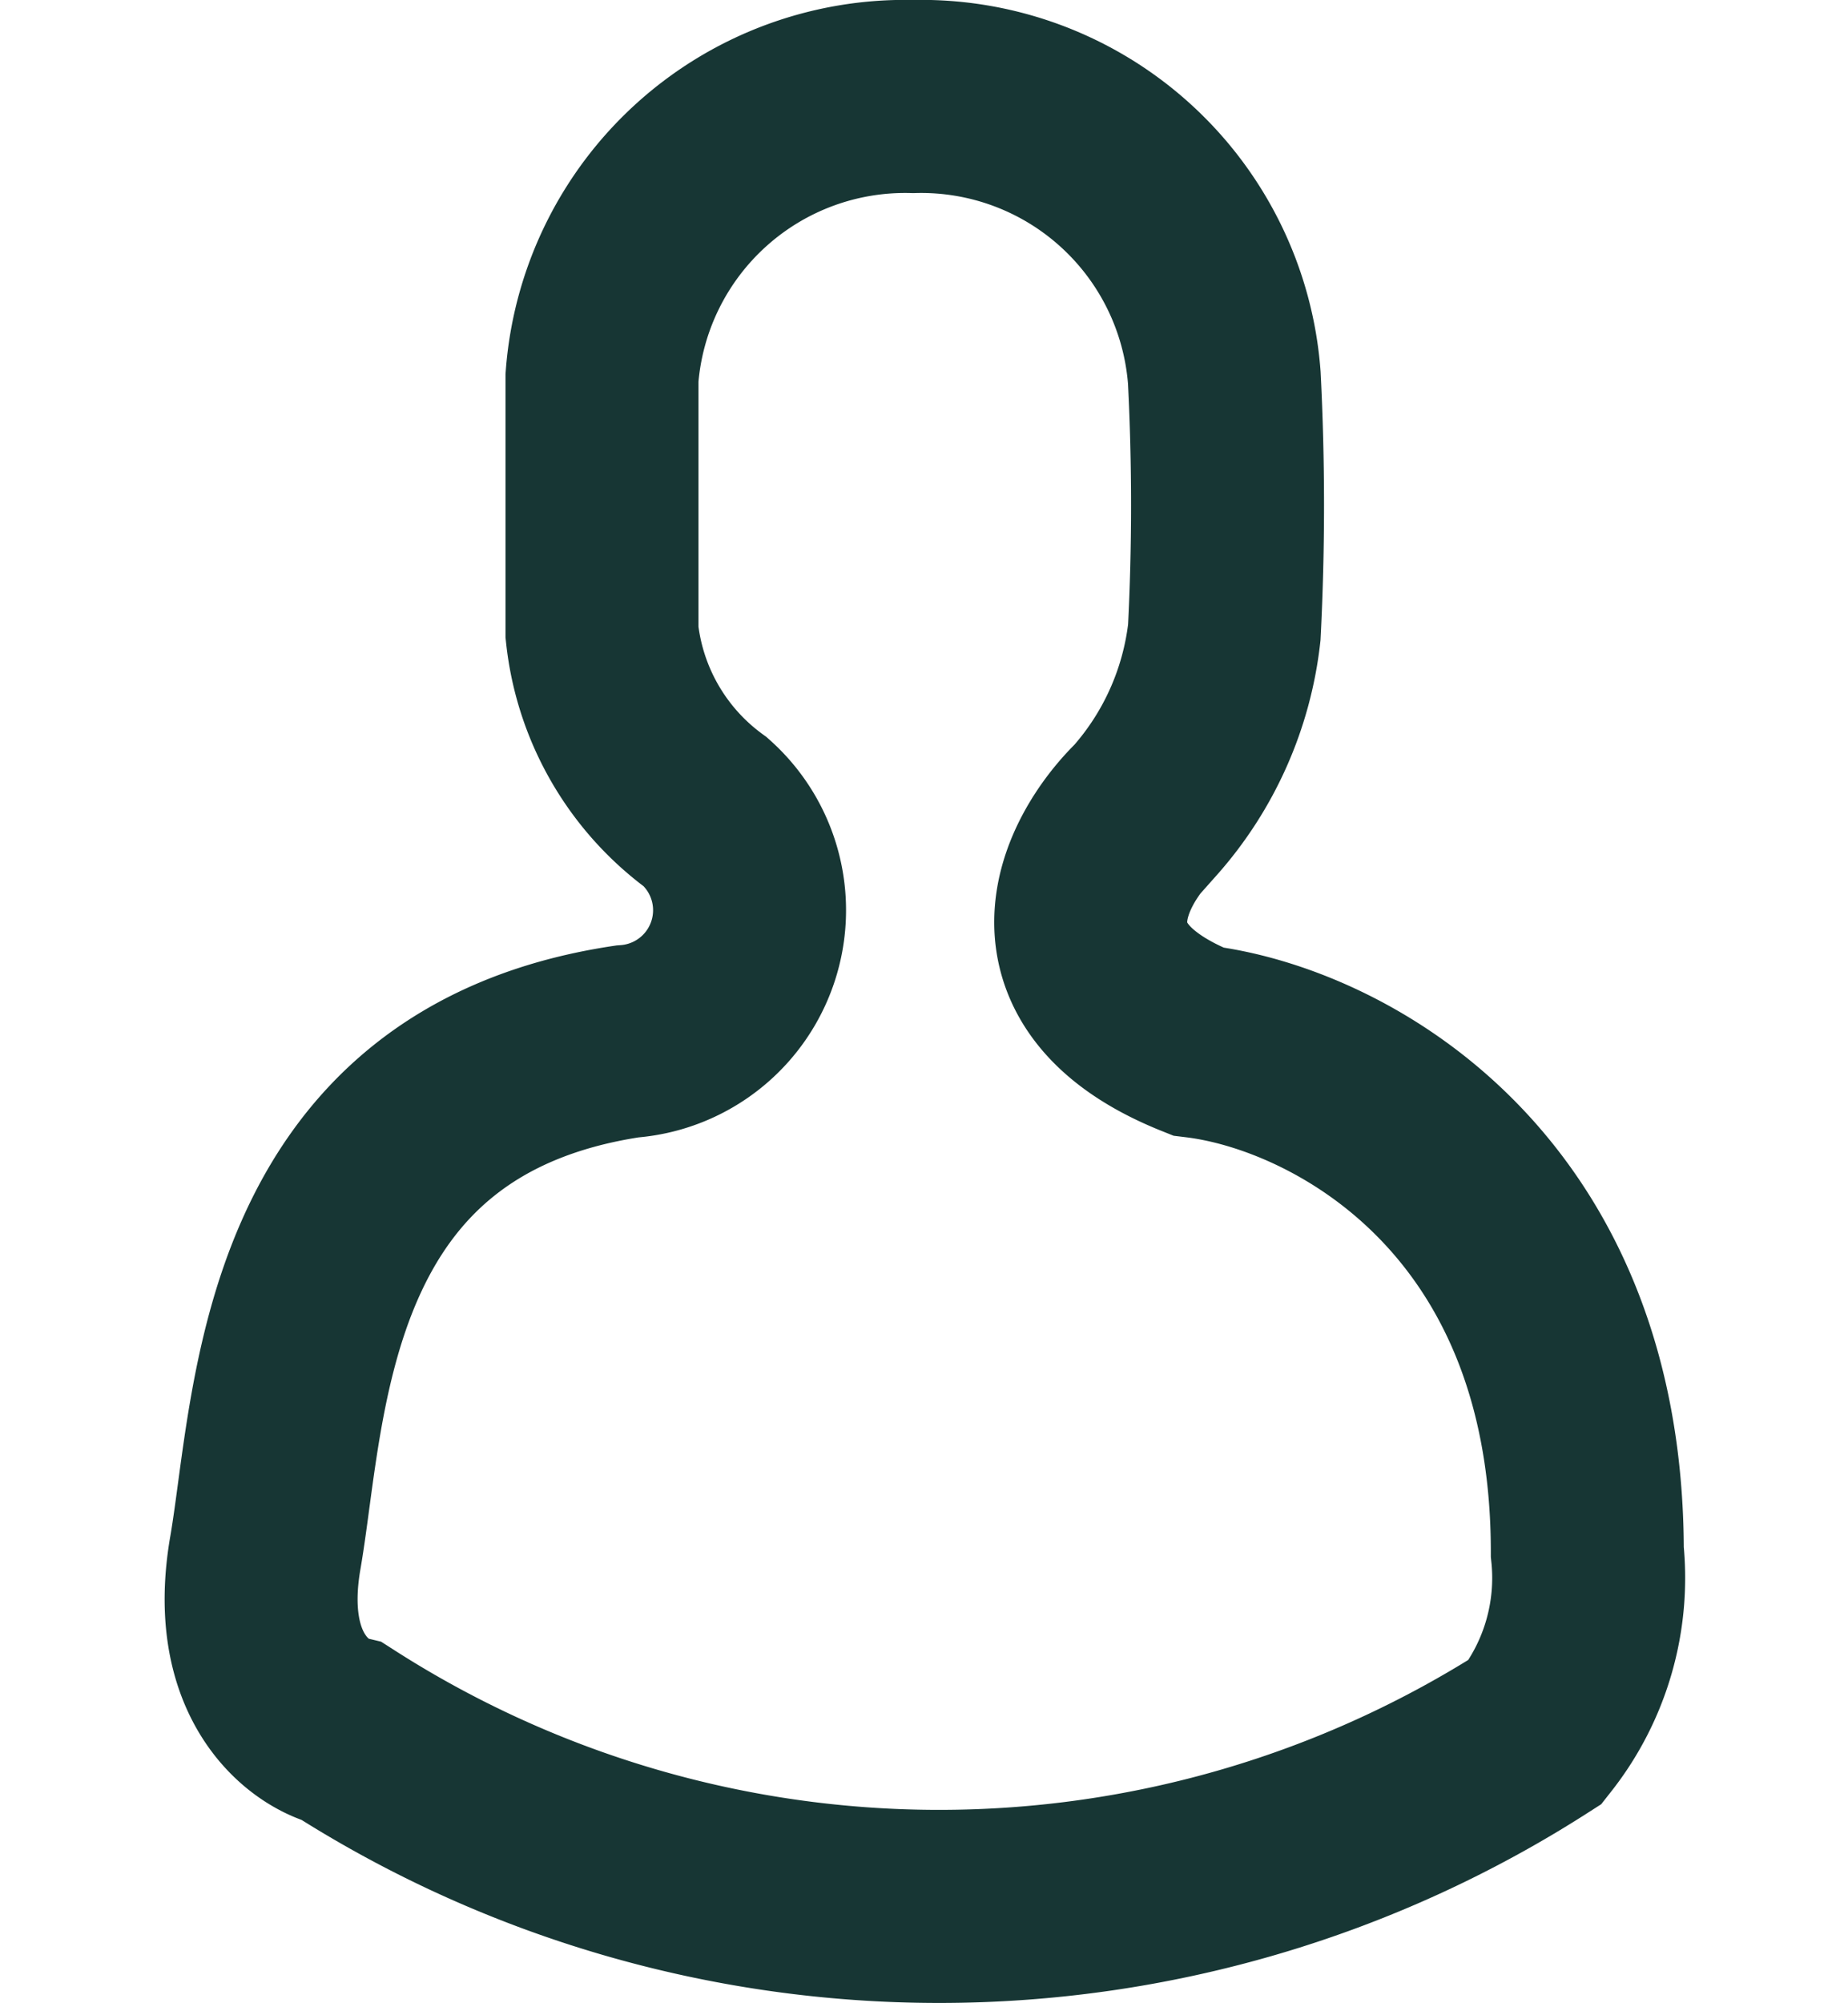<svg width="12" height="13" xmlns="http://www.w3.org/2000/svg" viewBox="0 0 12.6 16.6"><path d="M1.48,14.35a9.17,9.17,0,0,0,9.89,0,2.06,2.06,0,0,0,.43-1.49c0-3-2.08-4.09-3.23-4.23-1.35-.54-.87-1.49-.44-1.91a2.68,2.68,0,0,0,.66-1.48,20.74,20.74,0,0,0,0-2.11A2.52,2.52,0,0,0,6.21.8,2.52,2.52,0,0,0,3.63,3.13V5.24a2.12,2.12,0,0,0,.86,1.49,1.09,1.09,0,0,1-.65,1.9c-2.79.42-2.79,3-3,4.23C.66,13.88,1.19,14.28,1.48,14.35Z" style="fill:none;stroke:#173634;stroke-width:1.6px"/></svg>